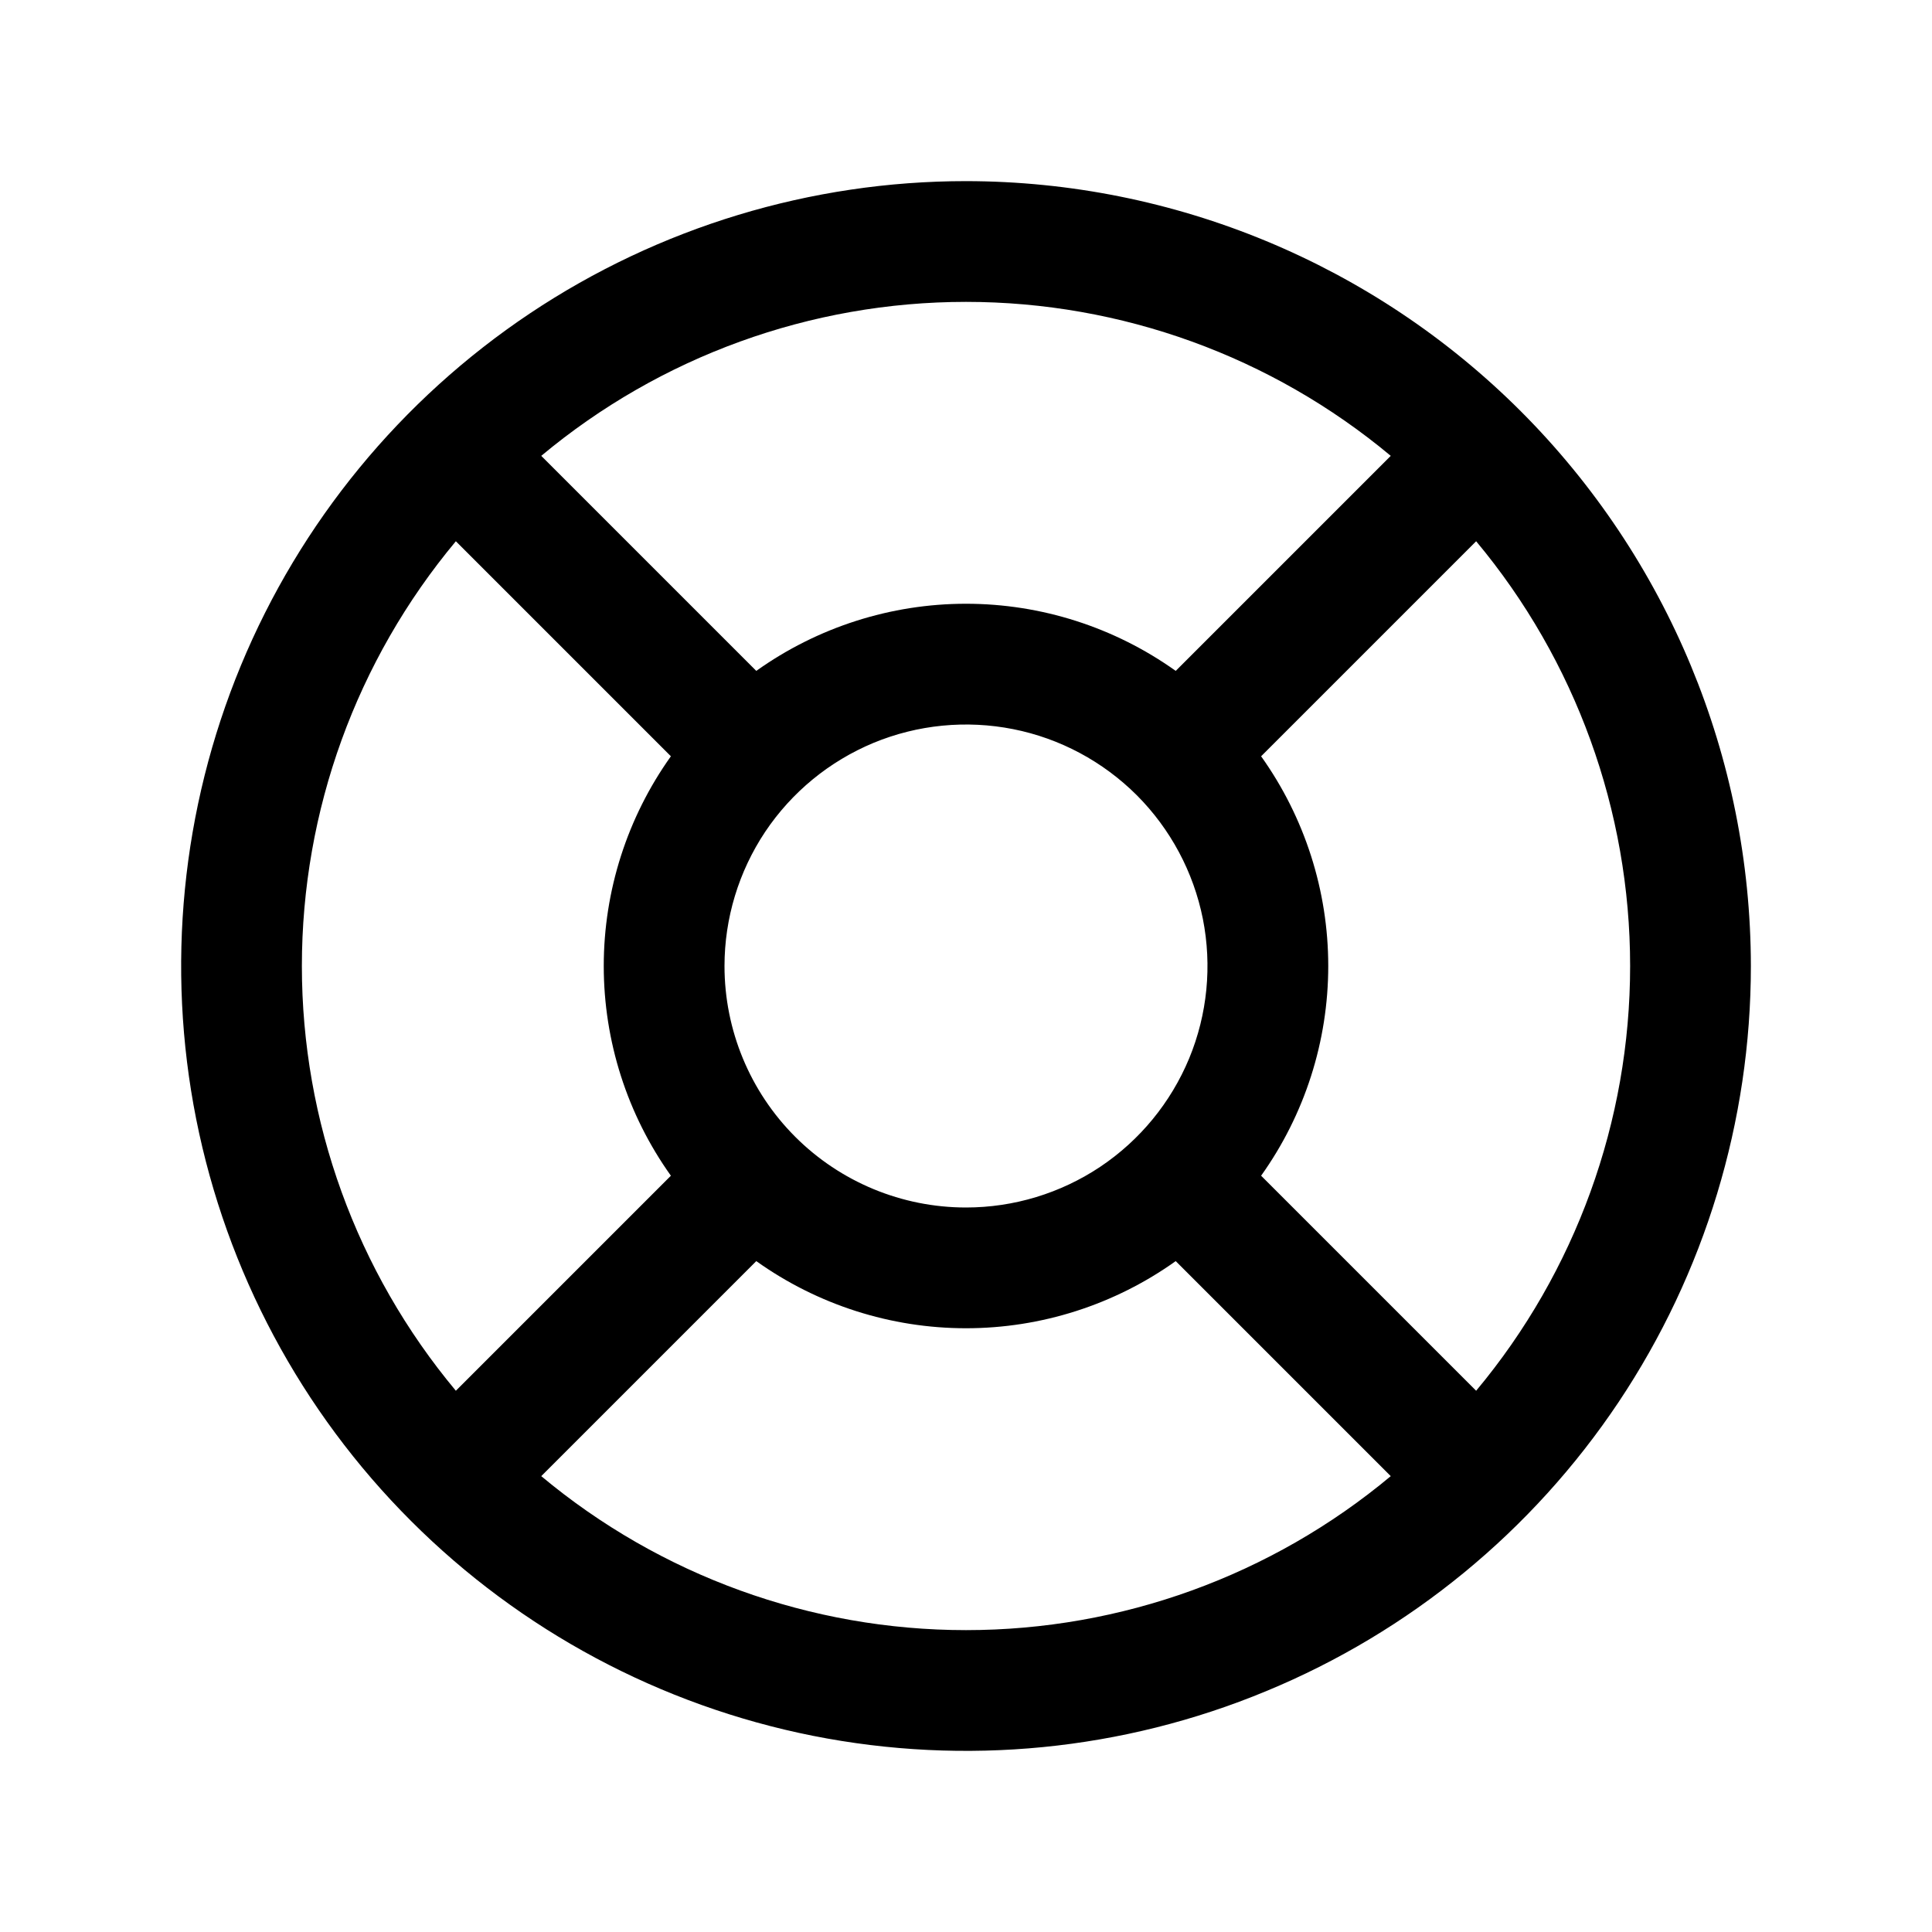 <svg width="20" height="20" viewBox="0 0 20 20" fill="none" xmlns="http://www.w3.org/2000/svg">
<path d="M10 1.875C8.393 1.875 6.822 2.352 5.486 3.244C4.15 4.137 3.108 5.406 2.493 6.891C1.879 8.375 1.718 10.009 2.031 11.585C2.345 13.161 3.118 14.609 4.255 15.745C5.391 16.881 6.839 17.655 8.415 17.969C9.991 18.282 11.625 18.122 13.109 17.506C14.594 16.892 15.863 15.85 16.756 14.514C17.648 13.178 18.125 11.607 18.125 10C18.123 7.846 17.266 5.781 15.743 4.257C14.22 2.734 12.154 1.877 10 1.875ZM13.055 12.171C13.507 11.537 13.75 10.778 13.75 10C13.75 9.222 13.507 8.463 13.055 7.829L15.281 5.603C16.311 6.837 16.875 8.393 16.875 10C16.875 11.607 16.311 13.163 15.281 14.397L13.055 12.171ZM7.5 10C7.5 9.506 7.647 9.022 7.921 8.611C8.196 8.2 8.586 7.88 9.043 7.69C9.5 7.501 10.003 7.452 10.488 7.548C10.973 7.644 11.418 7.883 11.768 8.232C12.117 8.582 12.355 9.027 12.452 9.512C12.548 9.997 12.499 10.5 12.31 10.957C12.12 11.414 11.8 11.804 11.389 12.079C10.978 12.353 10.495 12.5 10 12.5C9.337 12.5 8.701 12.237 8.232 11.768C7.763 11.299 7.5 10.663 7.5 10ZM14.397 4.719L12.171 6.945C11.537 6.493 10.778 6.25 10 6.25C9.222 6.25 8.463 6.493 7.829 6.945L5.603 4.719C6.837 3.689 8.393 3.125 10 3.125C11.607 3.125 13.163 3.689 14.397 4.719ZM4.719 5.603L6.945 7.829C6.493 8.463 6.25 9.222 6.25 10C6.25 10.778 6.493 11.537 6.945 12.171L4.719 14.397C3.689 13.163 3.125 11.607 3.125 10C3.125 8.393 3.689 6.837 4.719 5.603ZM5.603 15.281L7.829 13.055C8.463 13.507 9.222 13.75 10 13.75C10.778 13.75 11.537 13.507 12.171 13.055L14.397 15.281C13.163 16.311 11.607 16.875 10 16.875C8.393 16.875 6.837 16.311 5.603 15.281Z" fill="black"/>
</svg>
